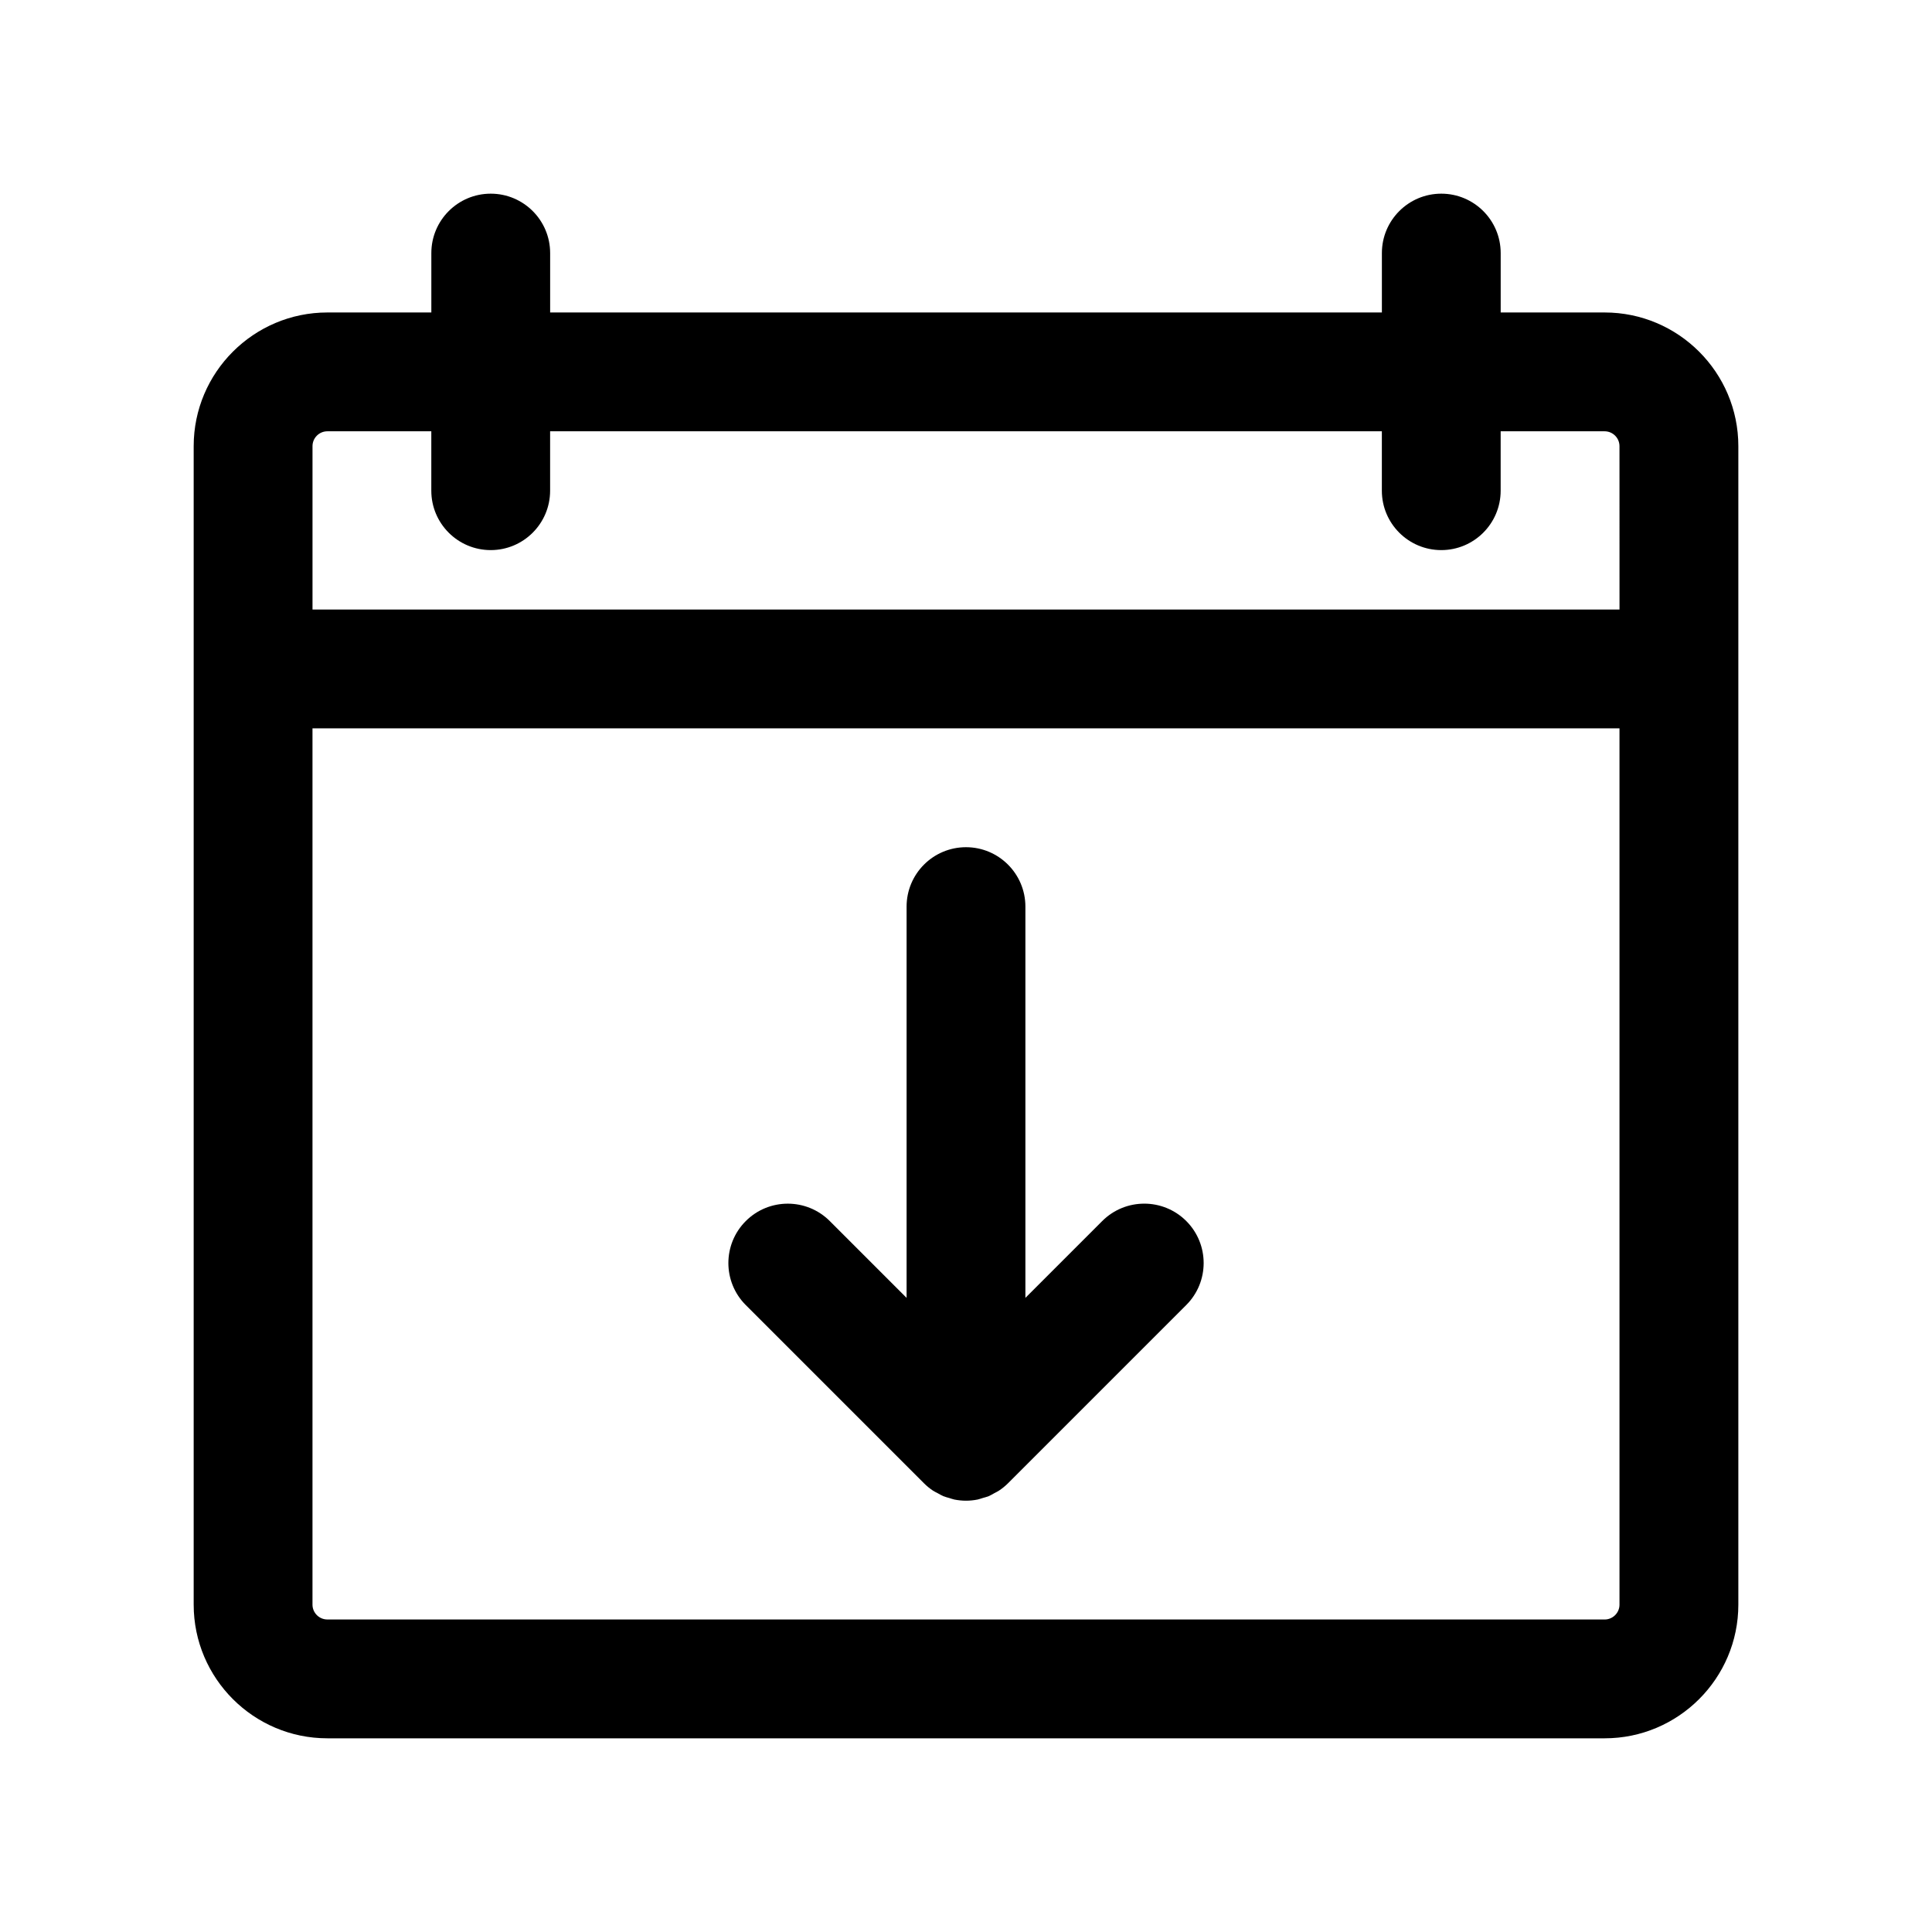 <?xml version="1.0" encoding="UTF-8"?>
<!-- The Best Svg Icon site in the world: iconSvg.co, Visit us! https://iconsvg.co -->
<svg fill="#000000" width="800px" height="800px" version="1.1" viewBox="144 144 512 512" xmlns="http://www.w3.org/2000/svg">
 <g>
  <path d="m569.25 226.81h-27.551v-15.742c0-8.691-7.055-15.742-15.742-15.742-8.691 0-15.742 7.055-15.742 15.742v15.742h-220.42v-15.742c0-8.691-7.055-15.742-15.742-15.742-8.691 0-15.742 7.055-15.742 15.742v15.742h-27.551c-19.535 0-35.43 15.895-35.43 35.426v307.01c0 19.531 15.895 35.426 35.426 35.426h338.5c19.531 0 35.426-15.895 35.426-35.426v-307.01c0-19.531-15.895-35.426-35.426-35.426zm-338.5 31.488h27.551v15.742c0 8.691 7.055 15.742 15.742 15.742 8.691 0 15.742-7.055 15.742-15.742v-15.742h220.42v15.742c0 8.691 7.055 15.742 15.742 15.742 8.691 0 15.742-7.055 15.742-15.742v-15.742h27.551c2.164 0 3.938 1.762 3.938 3.938l0.008 43.297h-346.37v-43.297c0-2.172 1.766-3.938 3.938-3.938zm338.5 314.88h-338.5c-2.172 0-3.938-1.77-3.938-3.938v-232.22h346.37v232.23c0.004 2.16-1.77 3.934-3.934 3.934z"/>
  <path d="m436.1 467.59-20.359 20.359v-103.69c0-8.691-7.055-15.742-15.742-15.742-8.691 0-15.742 7.055-15.742 15.742v103.69l-20.355-20.355c-6.141-6.148-16.121-6.148-22.262 0-6.148 6.148-6.148 16.113 0 22.262l47.223 47.223c0.73 0.73 1.543 1.395 2.41 1.969 0.395 0.262 0.82 0.441 1.219 0.66 0.496 0.27 0.969 0.566 1.488 0.789 0.52 0.211 1.062 0.34 1.598 0.496 0.449 0.133 0.883 0.309 1.348 0.402 1.012 0.195 2.043 0.305 3.074 0.305s2.062-0.109 3.086-0.309c0.473-0.102 0.906-0.277 1.363-0.41 0.527-0.156 1.062-0.277 1.574-0.488 0.535-0.227 1.031-0.535 1.543-0.82 0.387-0.211 0.797-0.387 1.164-0.637 0.867-0.574 1.684-1.234 2.418-1.969l47.223-47.223c6.148-6.148 6.148-16.113 0-22.262-6.148-6.144-16.125-6.137-22.27 0.008z"/>
 </g>
</svg>